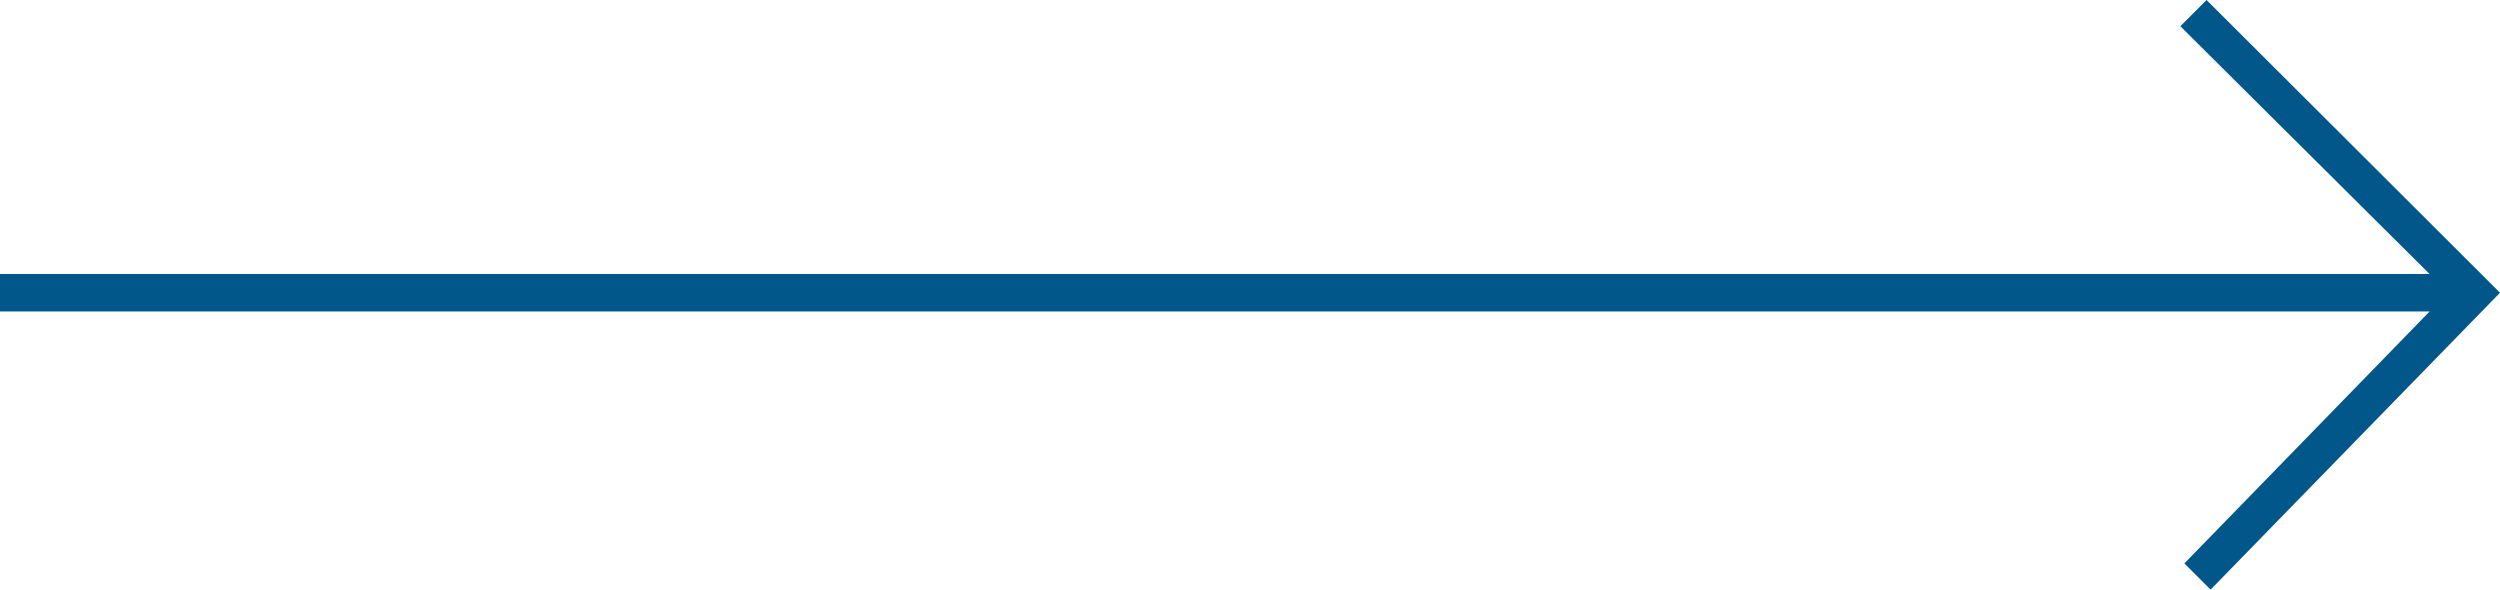 <?xml version="1.0" encoding="UTF-8"?> <svg xmlns="http://www.w3.org/2000/svg" width="106" height="25" viewBox="0 0 106 25" fill="none"><path d="M93.73 25L106 12.412L93.558 0L92.446 1.111L103.016 11.619H0V13.206H103.016L92.618 23.889L93.73 25Z" fill="#01568A"></path></svg> 